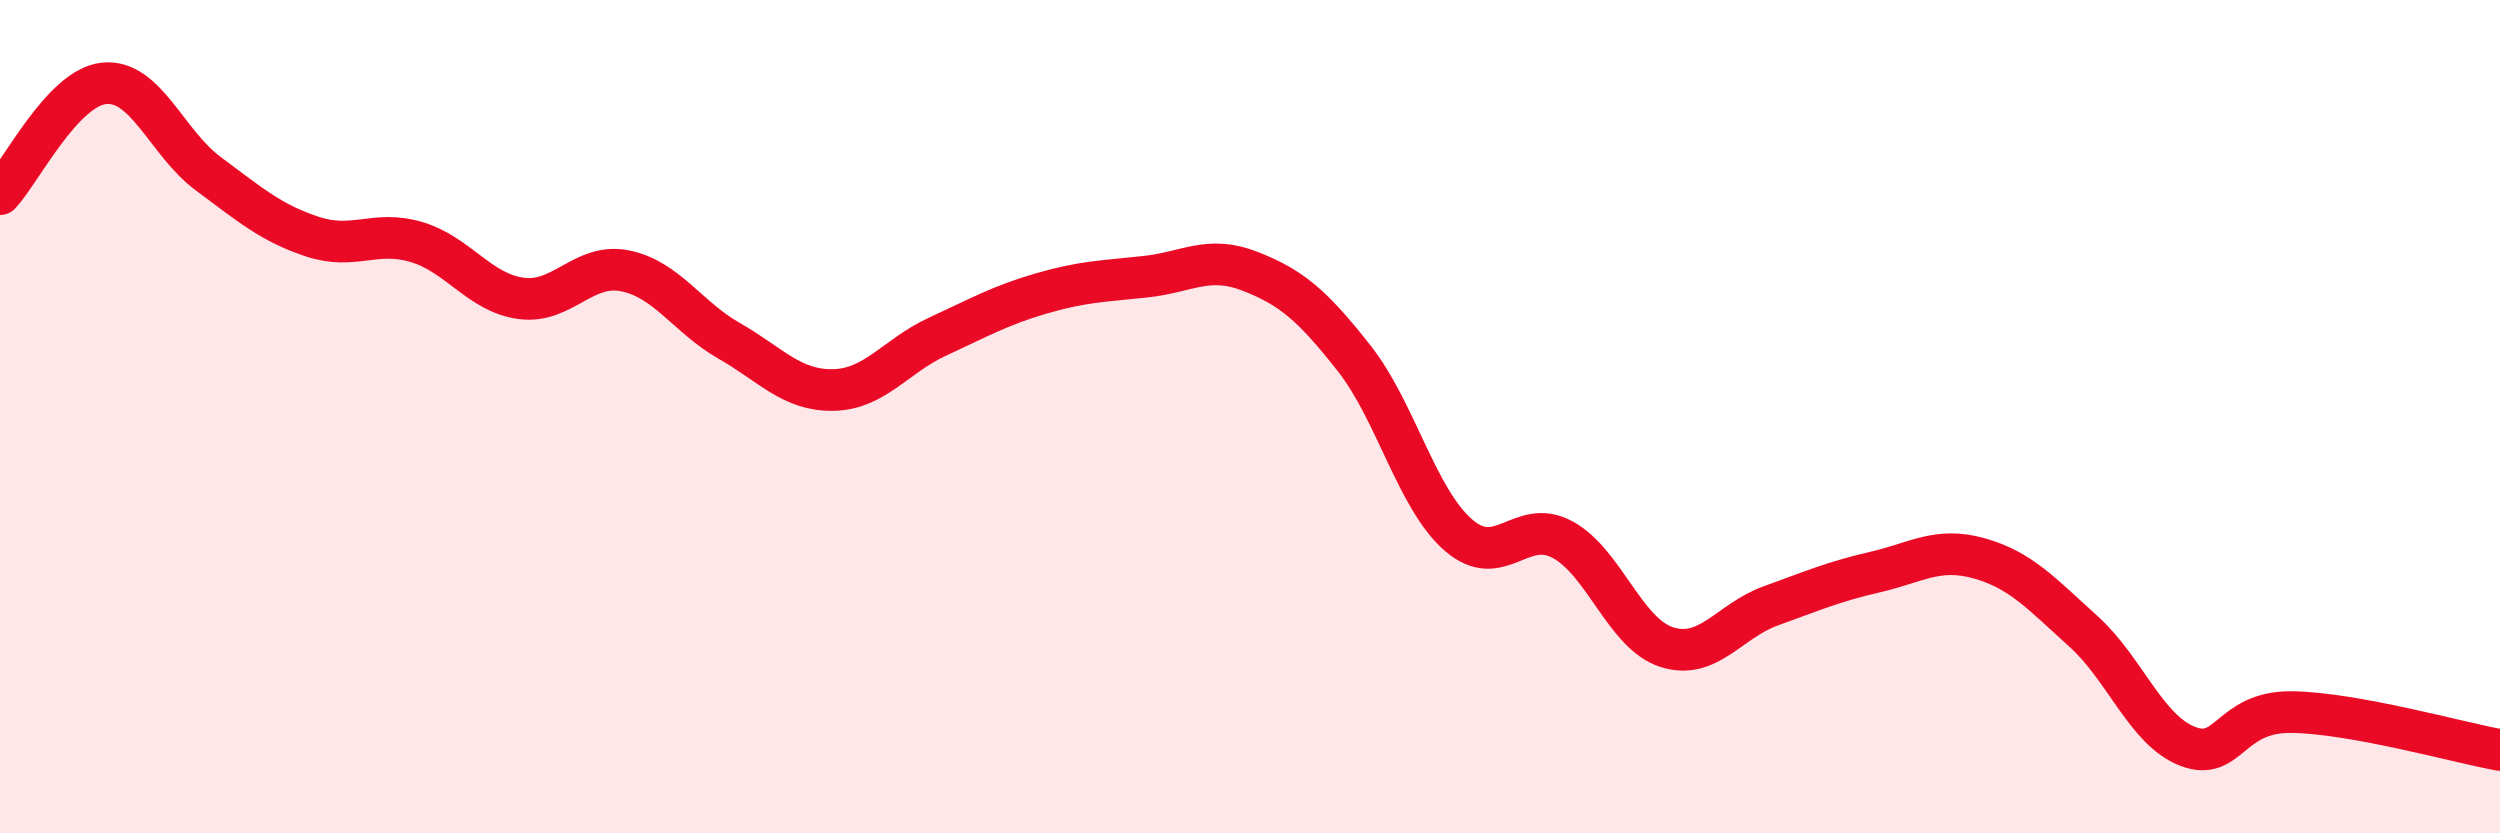 
    <svg width="60" height="20" viewBox="0 0 60 20" xmlns="http://www.w3.org/2000/svg">
      <path
        d="M 0,4.66 C 0.5,4.13 1.5,2.1 2.5,2 C 3.5,1.9 4,3.43 5,4.17 C 6,4.91 6.5,5.35 7.5,5.68 C 8.5,6.01 9,5.51 10,5.81 C 11,6.11 11.5,7.02 12.5,7.16 C 13.5,7.3 14,6.3 15,6.5 C 16,6.7 16.5,7.61 17.5,8.18 C 18.5,8.75 19,9.38 20,9.36 C 21,9.34 21.5,8.54 22.5,8.08 C 23.5,7.62 24,7.33 25,7.04 C 26,6.75 26.5,6.75 27.5,6.64 C 28.5,6.53 29,6.12 30,6.51 C 31,6.9 31.5,7.33 32.5,8.6 C 33.5,9.87 34,11.97 35,12.84 C 36,13.71 36.5,12.41 37.5,12.95 C 38.5,13.49 39,15.21 40,15.53 C 41,15.85 41.5,14.9 42.5,14.54 C 43.5,14.18 44,13.96 45,13.73 C 46,13.5 46.5,13.12 47.5,13.4 C 48.5,13.68 49,14.25 50,15.15 C 51,16.05 51.5,17.52 52.5,17.91 C 53.5,18.3 53.5,17.07 55,17.09 C 56.5,17.11 59,17.82 60,18L60 20L0 20Z"
        fill="#EB0A25"
        opacity="0.1"
        stroke-linecap="round"
        stroke-linejoin="round"
      />
      <path
        d="M 0,4.66 C 0.5,4.13 1.5,2.1 2.5,2 C 3.5,1.9 4,3.43 5,4.17 C 6,4.91 6.5,5.35 7.5,5.68 C 8.5,6.01 9,5.51 10,5.81 C 11,6.11 11.5,7.02 12.5,7.16 C 13.5,7.3 14,6.3 15,6.5 C 16,6.7 16.5,7.61 17.5,8.18 C 18.5,8.75 19,9.38 20,9.36 C 21,9.34 21.5,8.54 22.5,8.08 C 23.5,7.62 24,7.33 25,7.04 C 26,6.75 26.5,6.75 27.5,6.64 C 28.5,6.53 29,6.12 30,6.51 C 31,6.9 31.5,7.33 32.5,8.6 C 33.5,9.87 34,11.97 35,12.84 C 36,13.71 36.5,12.41 37.5,12.95 C 38.5,13.49 39,15.21 40,15.53 C 41,15.85 41.5,14.9 42.5,14.54 C 43.5,14.18 44,13.96 45,13.73 C 46,13.5 46.5,13.12 47.5,13.4 C 48.5,13.68 49,14.25 50,15.15 C 51,16.05 51.5,17.52 52.5,17.91 C 53.5,18.3 53.5,17.07 55,17.09 C 56.5,17.11 59,17.82 60,18"
        stroke="#EB0A25"
        stroke-width="1"
        fill="none"
        stroke-linecap="round"
        stroke-linejoin="round"
      />
    </svg>
  